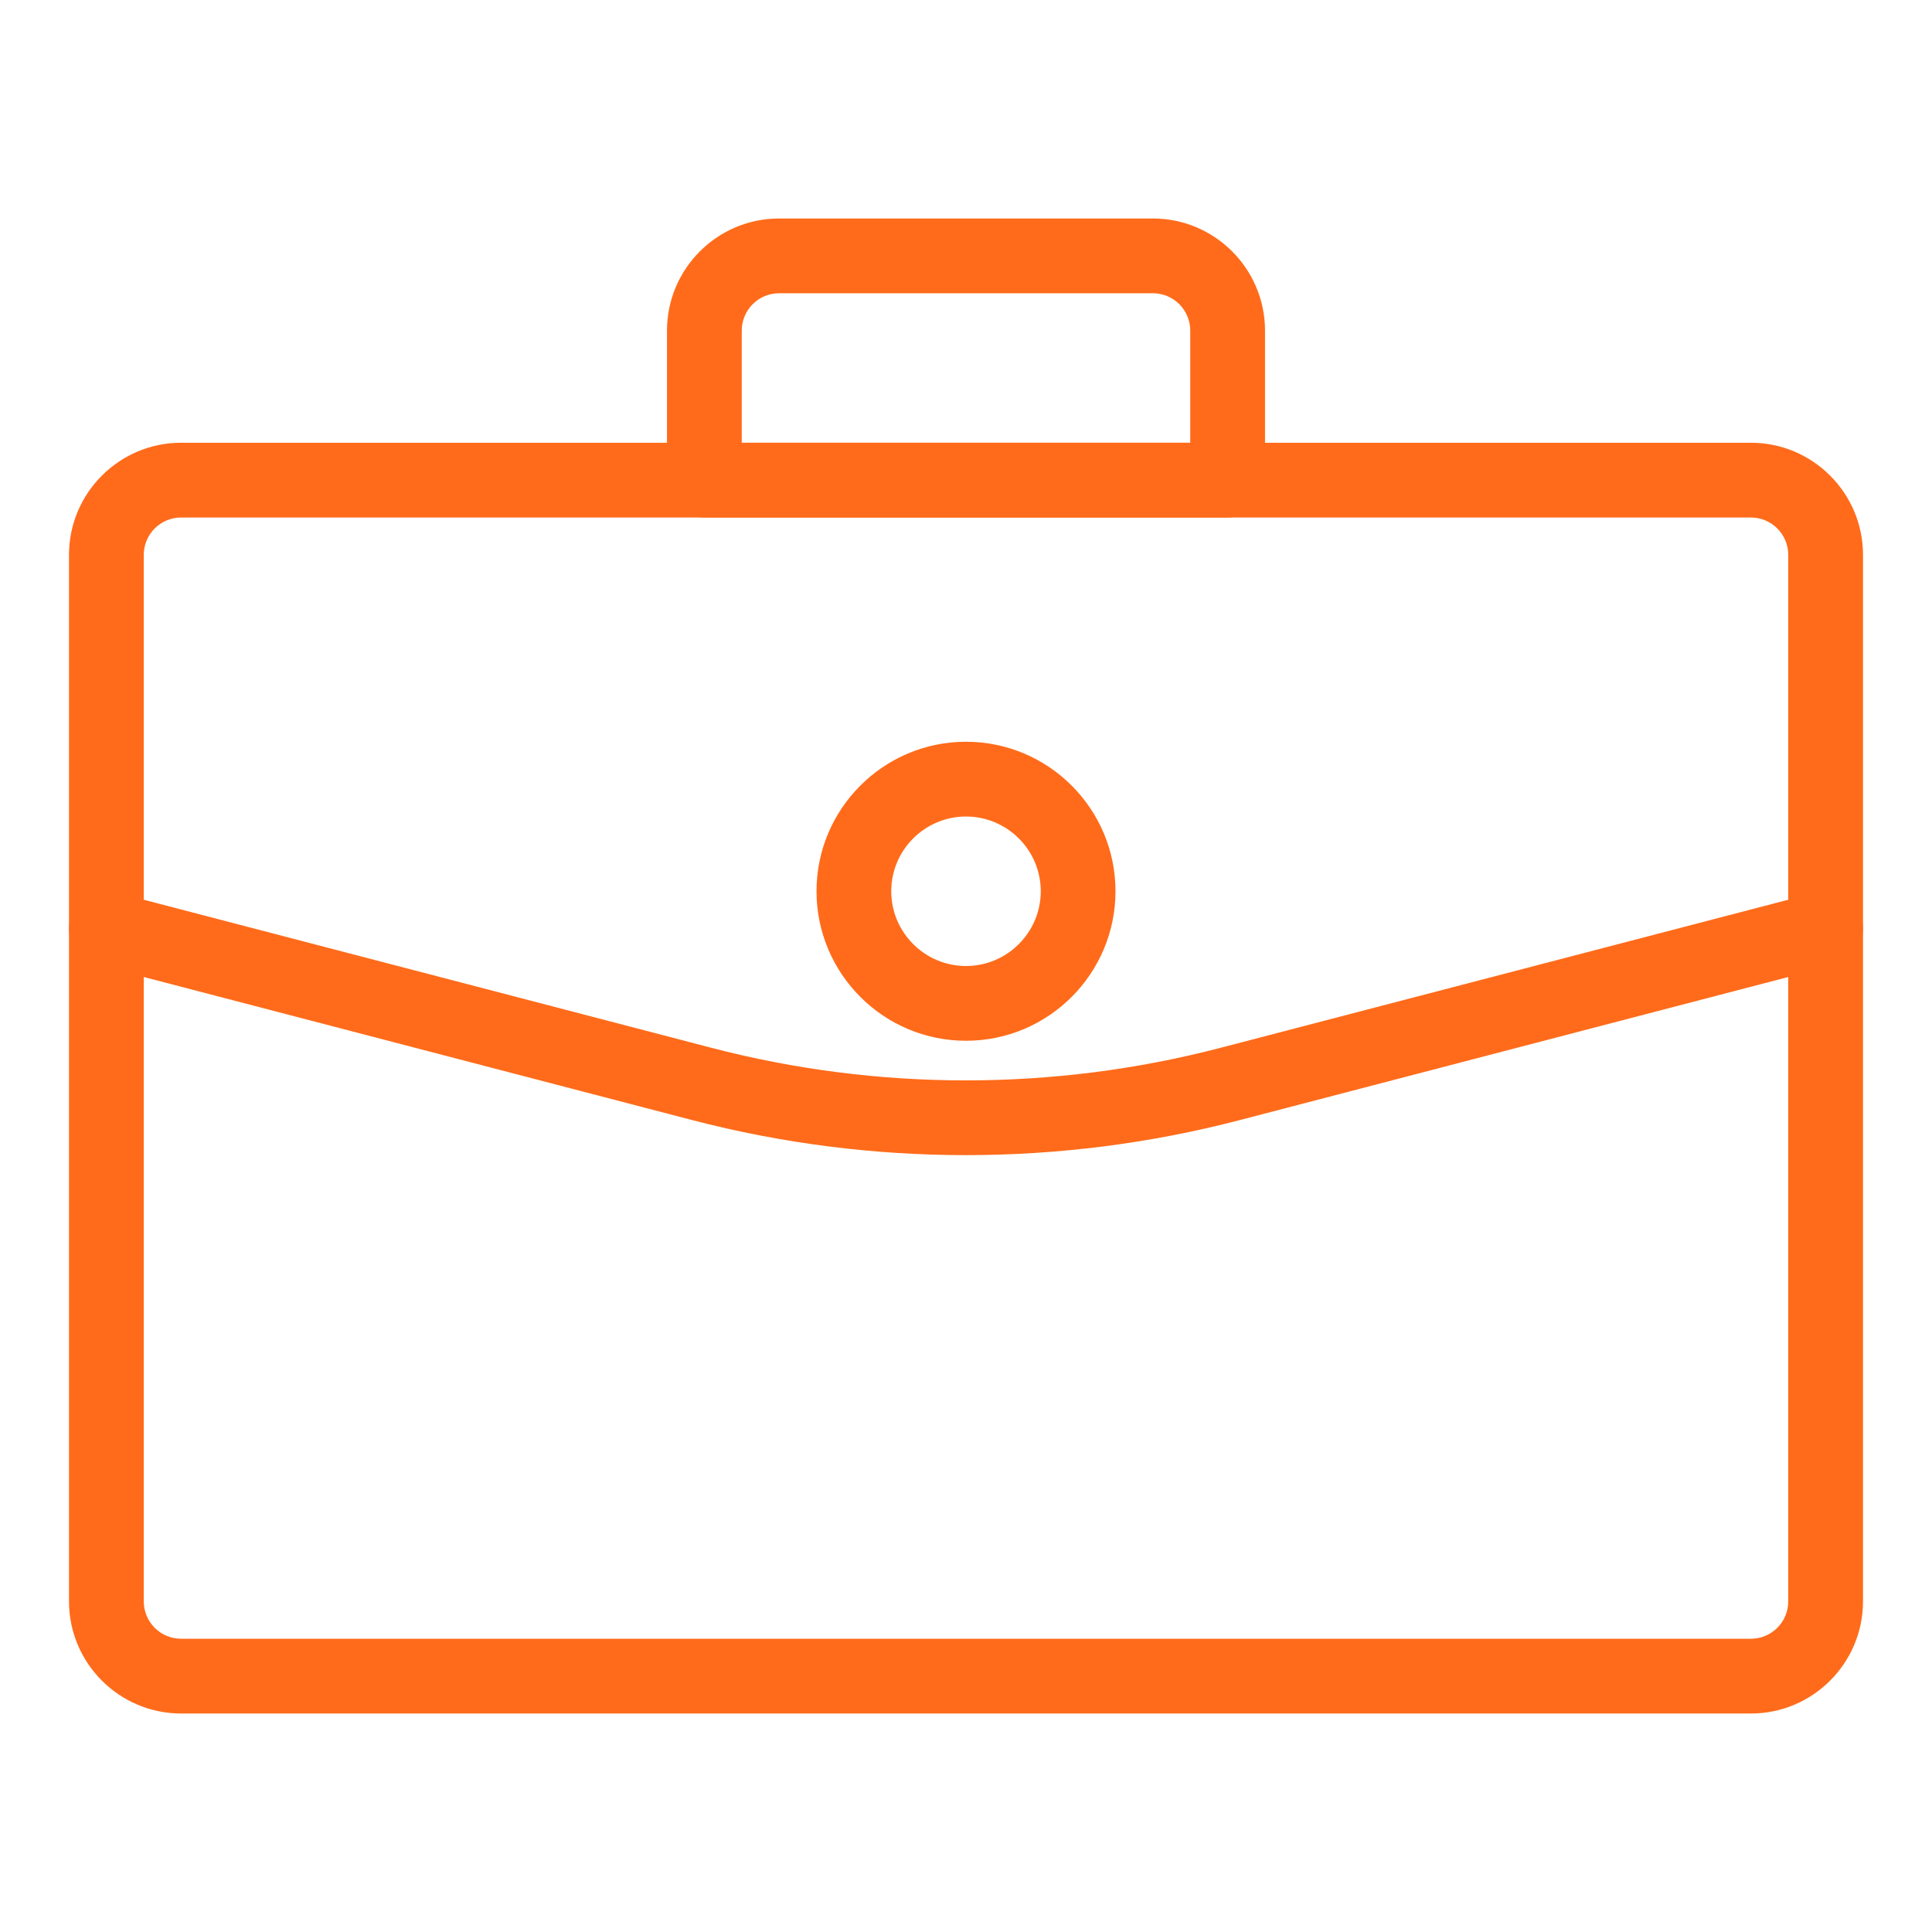 <svg width="56" height="56" viewBox="0 0 56 56" fill="none" xmlns="http://www.w3.org/2000/svg">
<path d="M50.75 49.667H5.25C3.458 49.667 2 48.209 2 46.417V16.083C2 14.291 3.458 12.833 5.25 12.833H50.75C52.542 12.833 54 14.291 54 16.083V46.417C54 48.209 52.542 49.667 50.75 49.667ZM5.25 15C4.652 15 4.167 15.485 4.167 16.083V46.417C4.167 47.015 4.652 47.5 5.25 47.5H50.75C51.348 47.5 51.833 47.015 51.833 46.417V16.083C51.833 15.485 51.348 15 50.75 15H5.25Z" fill="#FF6B1A"/>
<path d="M35.583 15H20.417C19.819 15 19.333 14.515 19.333 13.917V9.583C19.333 7.792 20.791 6.333 22.583 6.333H33.417C35.209 6.333 36.667 7.792 36.667 9.583V13.917C36.667 14.515 36.181 15 35.583 15ZM21.5 12.833H34.5V9.583C34.5 8.985 34.015 8.5 33.417 8.5H22.583C21.985 8.5 21.5 8.985 21.5 9.583V12.833Z" fill="#FF6B1A"/>
<path d="M28 33.482C25.333 33.482 22.666 33.144 20.07 32.468L2.81 27.965C2.23 27.814 1.883 27.222 2.035 26.644C2.184 26.063 2.786 25.721 3.356 25.868L20.616 30.37C25.445 31.631 30.552 31.631 35.382 30.37L52.644 25.868C53.214 25.721 53.814 26.063 53.965 26.644C54.117 27.222 53.77 27.814 53.19 27.965L35.93 32.468C33.337 33.144 30.667 33.482 28 33.482Z" fill="#FF6B1A"/>
<path d="M28 30.167C25.61 30.167 23.667 28.223 23.667 25.833C23.667 23.444 25.61 21.5 28 21.5C30.39 21.5 32.333 23.444 32.333 25.833C32.333 28.223 30.39 30.167 28 30.167ZM28 23.667C26.806 23.667 25.833 24.64 25.833 25.833C25.833 27.027 26.806 28 28 28C29.194 28 30.167 27.027 30.167 25.833C30.167 24.64 29.194 23.667 28 23.667Z" fill="#FF6B1A"/>
</svg>
